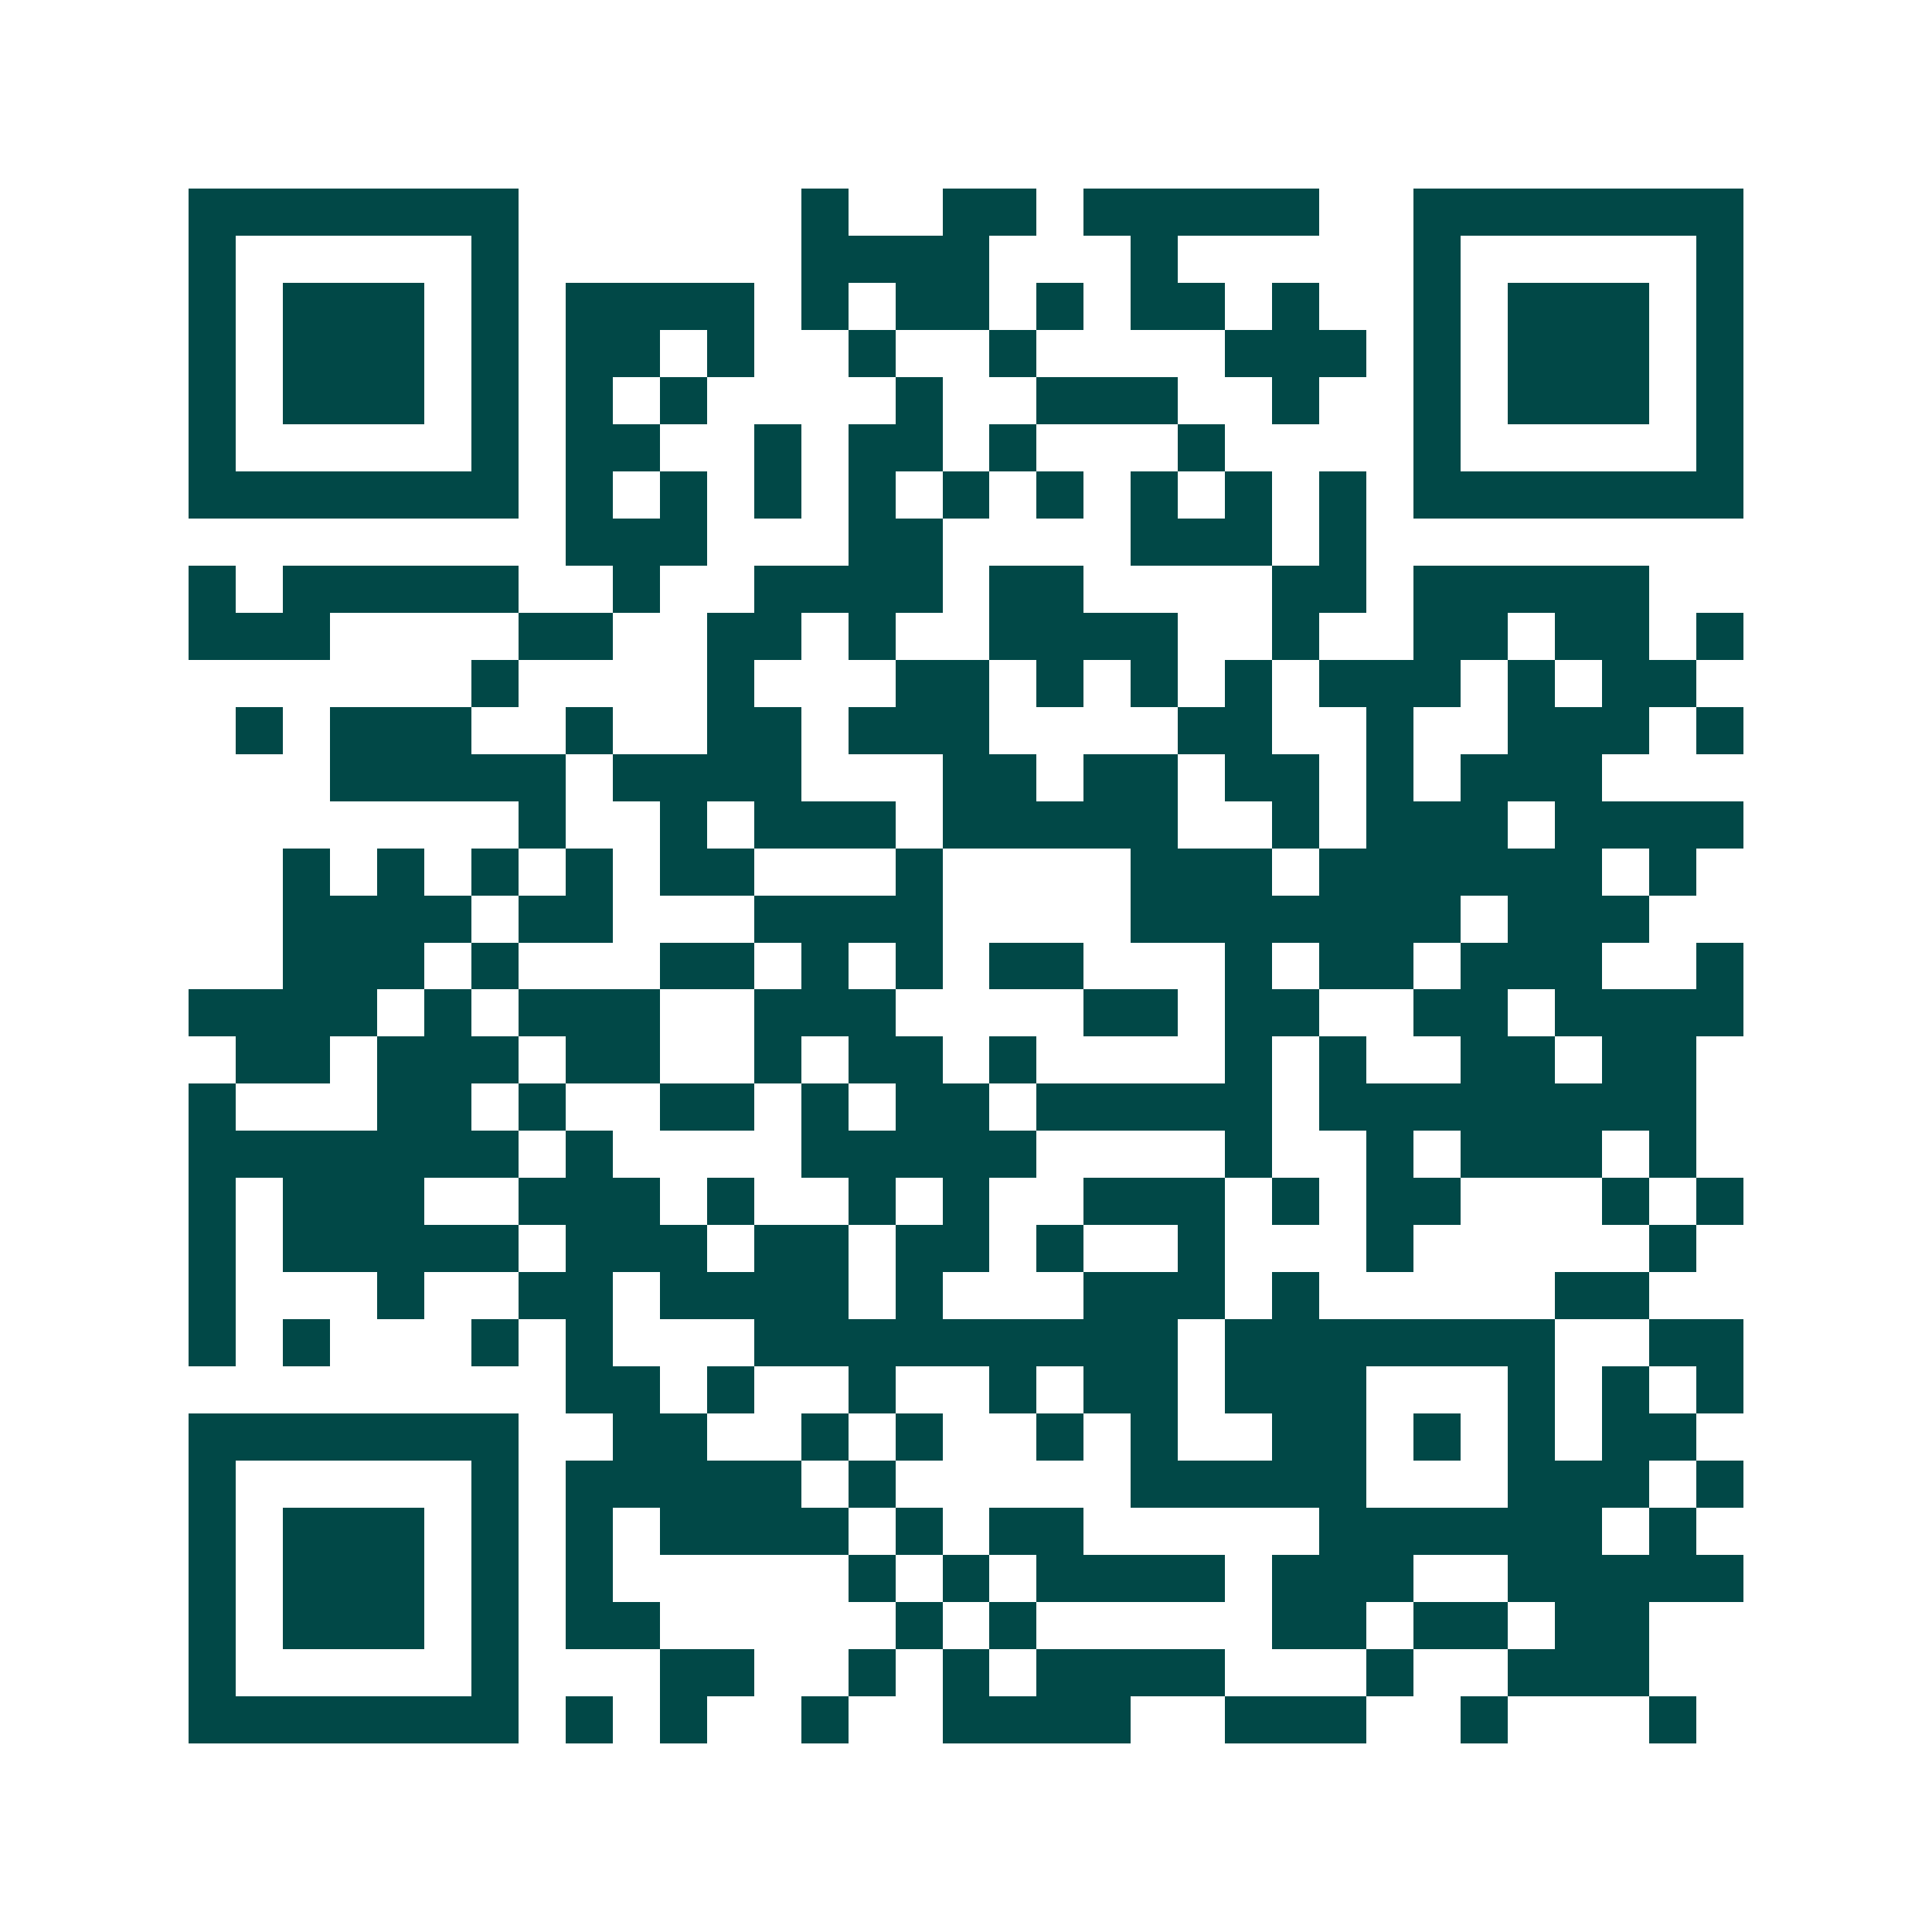 <svg xmlns="http://www.w3.org/2000/svg" width="200" height="200" viewBox="0 0 41 41" shape-rendering="crispEdges"><path fill="#ffffff" d="M0 0h41v41H0z"/><path stroke="#014847" d="M4 4.5h7m6 0h1m2 0h2m1 0h5m2 0h7M4 5.5h1m5 0h1m6 0h4m3 0h1m5 0h1m5 0h1M4 6.5h1m1 0h3m1 0h1m1 0h4m1 0h1m1 0h2m1 0h1m1 0h2m1 0h1m2 0h1m1 0h3m1 0h1M4 7.5h1m1 0h3m1 0h1m1 0h2m1 0h1m2 0h1m2 0h1m4 0h3m1 0h1m1 0h3m1 0h1M4 8.5h1m1 0h3m1 0h1m1 0h1m1 0h1m4 0h1m2 0h3m2 0h1m2 0h1m1 0h3m1 0h1M4 9.5h1m5 0h1m1 0h2m2 0h1m1 0h2m1 0h1m3 0h1m4 0h1m5 0h1M4 10.5h7m1 0h1m1 0h1m1 0h1m1 0h1m1 0h1m1 0h1m1 0h1m1 0h1m1 0h1m1 0h7M12 11.5h3m3 0h2m4 0h3m1 0h1M4 12.5h1m1 0h5m2 0h1m2 0h4m1 0h2m4 0h2m1 0h5M4 13.5h3m4 0h2m2 0h2m1 0h1m2 0h4m2 0h1m2 0h2m1 0h2m1 0h1M10 14.5h1m4 0h1m3 0h2m1 0h1m1 0h1m1 0h1m1 0h3m1 0h1m1 0h2M5 15.5h1m1 0h3m2 0h1m2 0h2m1 0h3m4 0h2m2 0h1m2 0h3m1 0h1M7 16.5h5m1 0h4m3 0h2m1 0h2m1 0h2m1 0h1m1 0h3M11 17.5h1m2 0h1m1 0h3m1 0h5m2 0h1m1 0h3m1 0h4M6 18.5h1m1 0h1m1 0h1m1 0h1m1 0h2m3 0h1m4 0h3m1 0h6m1 0h1M6 19.5h4m1 0h2m3 0h4m4 0h7m1 0h3M6 20.5h3m1 0h1m3 0h2m1 0h1m1 0h1m1 0h2m3 0h1m1 0h2m1 0h3m2 0h1M4 21.5h4m1 0h1m1 0h3m2 0h3m4 0h2m1 0h2m2 0h2m1 0h4M5 22.5h2m1 0h3m1 0h2m2 0h1m1 0h2m1 0h1m4 0h1m1 0h1m2 0h2m1 0h2M4 23.5h1m3 0h2m1 0h1m2 0h2m1 0h1m1 0h2m1 0h5m1 0h8M4 24.5h7m1 0h1m4 0h5m4 0h1m2 0h1m1 0h3m1 0h1M4 25.5h1m1 0h3m2 0h3m1 0h1m2 0h1m1 0h1m2 0h3m1 0h1m1 0h2m3 0h1m1 0h1M4 26.5h1m1 0h5m1 0h3m1 0h2m1 0h2m1 0h1m2 0h1m3 0h1m5 0h1M4 27.5h1m3 0h1m2 0h2m1 0h4m1 0h1m3 0h3m1 0h1m5 0h2M4 28.5h1m1 0h1m3 0h1m1 0h1m3 0h9m1 0h7m2 0h2M12 29.5h2m1 0h1m2 0h1m2 0h1m1 0h2m1 0h3m3 0h1m1 0h1m1 0h1M4 30.5h7m2 0h2m2 0h1m1 0h1m2 0h1m1 0h1m2 0h2m1 0h1m1 0h1m1 0h2M4 31.5h1m5 0h1m1 0h5m1 0h1m5 0h5m3 0h3m1 0h1M4 32.5h1m1 0h3m1 0h1m1 0h1m1 0h4m1 0h1m1 0h2m5 0h6m1 0h1M4 33.5h1m1 0h3m1 0h1m1 0h1m5 0h1m1 0h1m1 0h4m1 0h3m2 0h5M4 34.5h1m1 0h3m1 0h1m1 0h2m5 0h1m1 0h1m5 0h2m1 0h2m1 0h2M4 35.5h1m5 0h1m3 0h2m2 0h1m1 0h1m1 0h4m3 0h1m2 0h3M4 36.5h7m1 0h1m1 0h1m2 0h1m2 0h4m2 0h3m2 0h1m3 0h1"/></svg>
